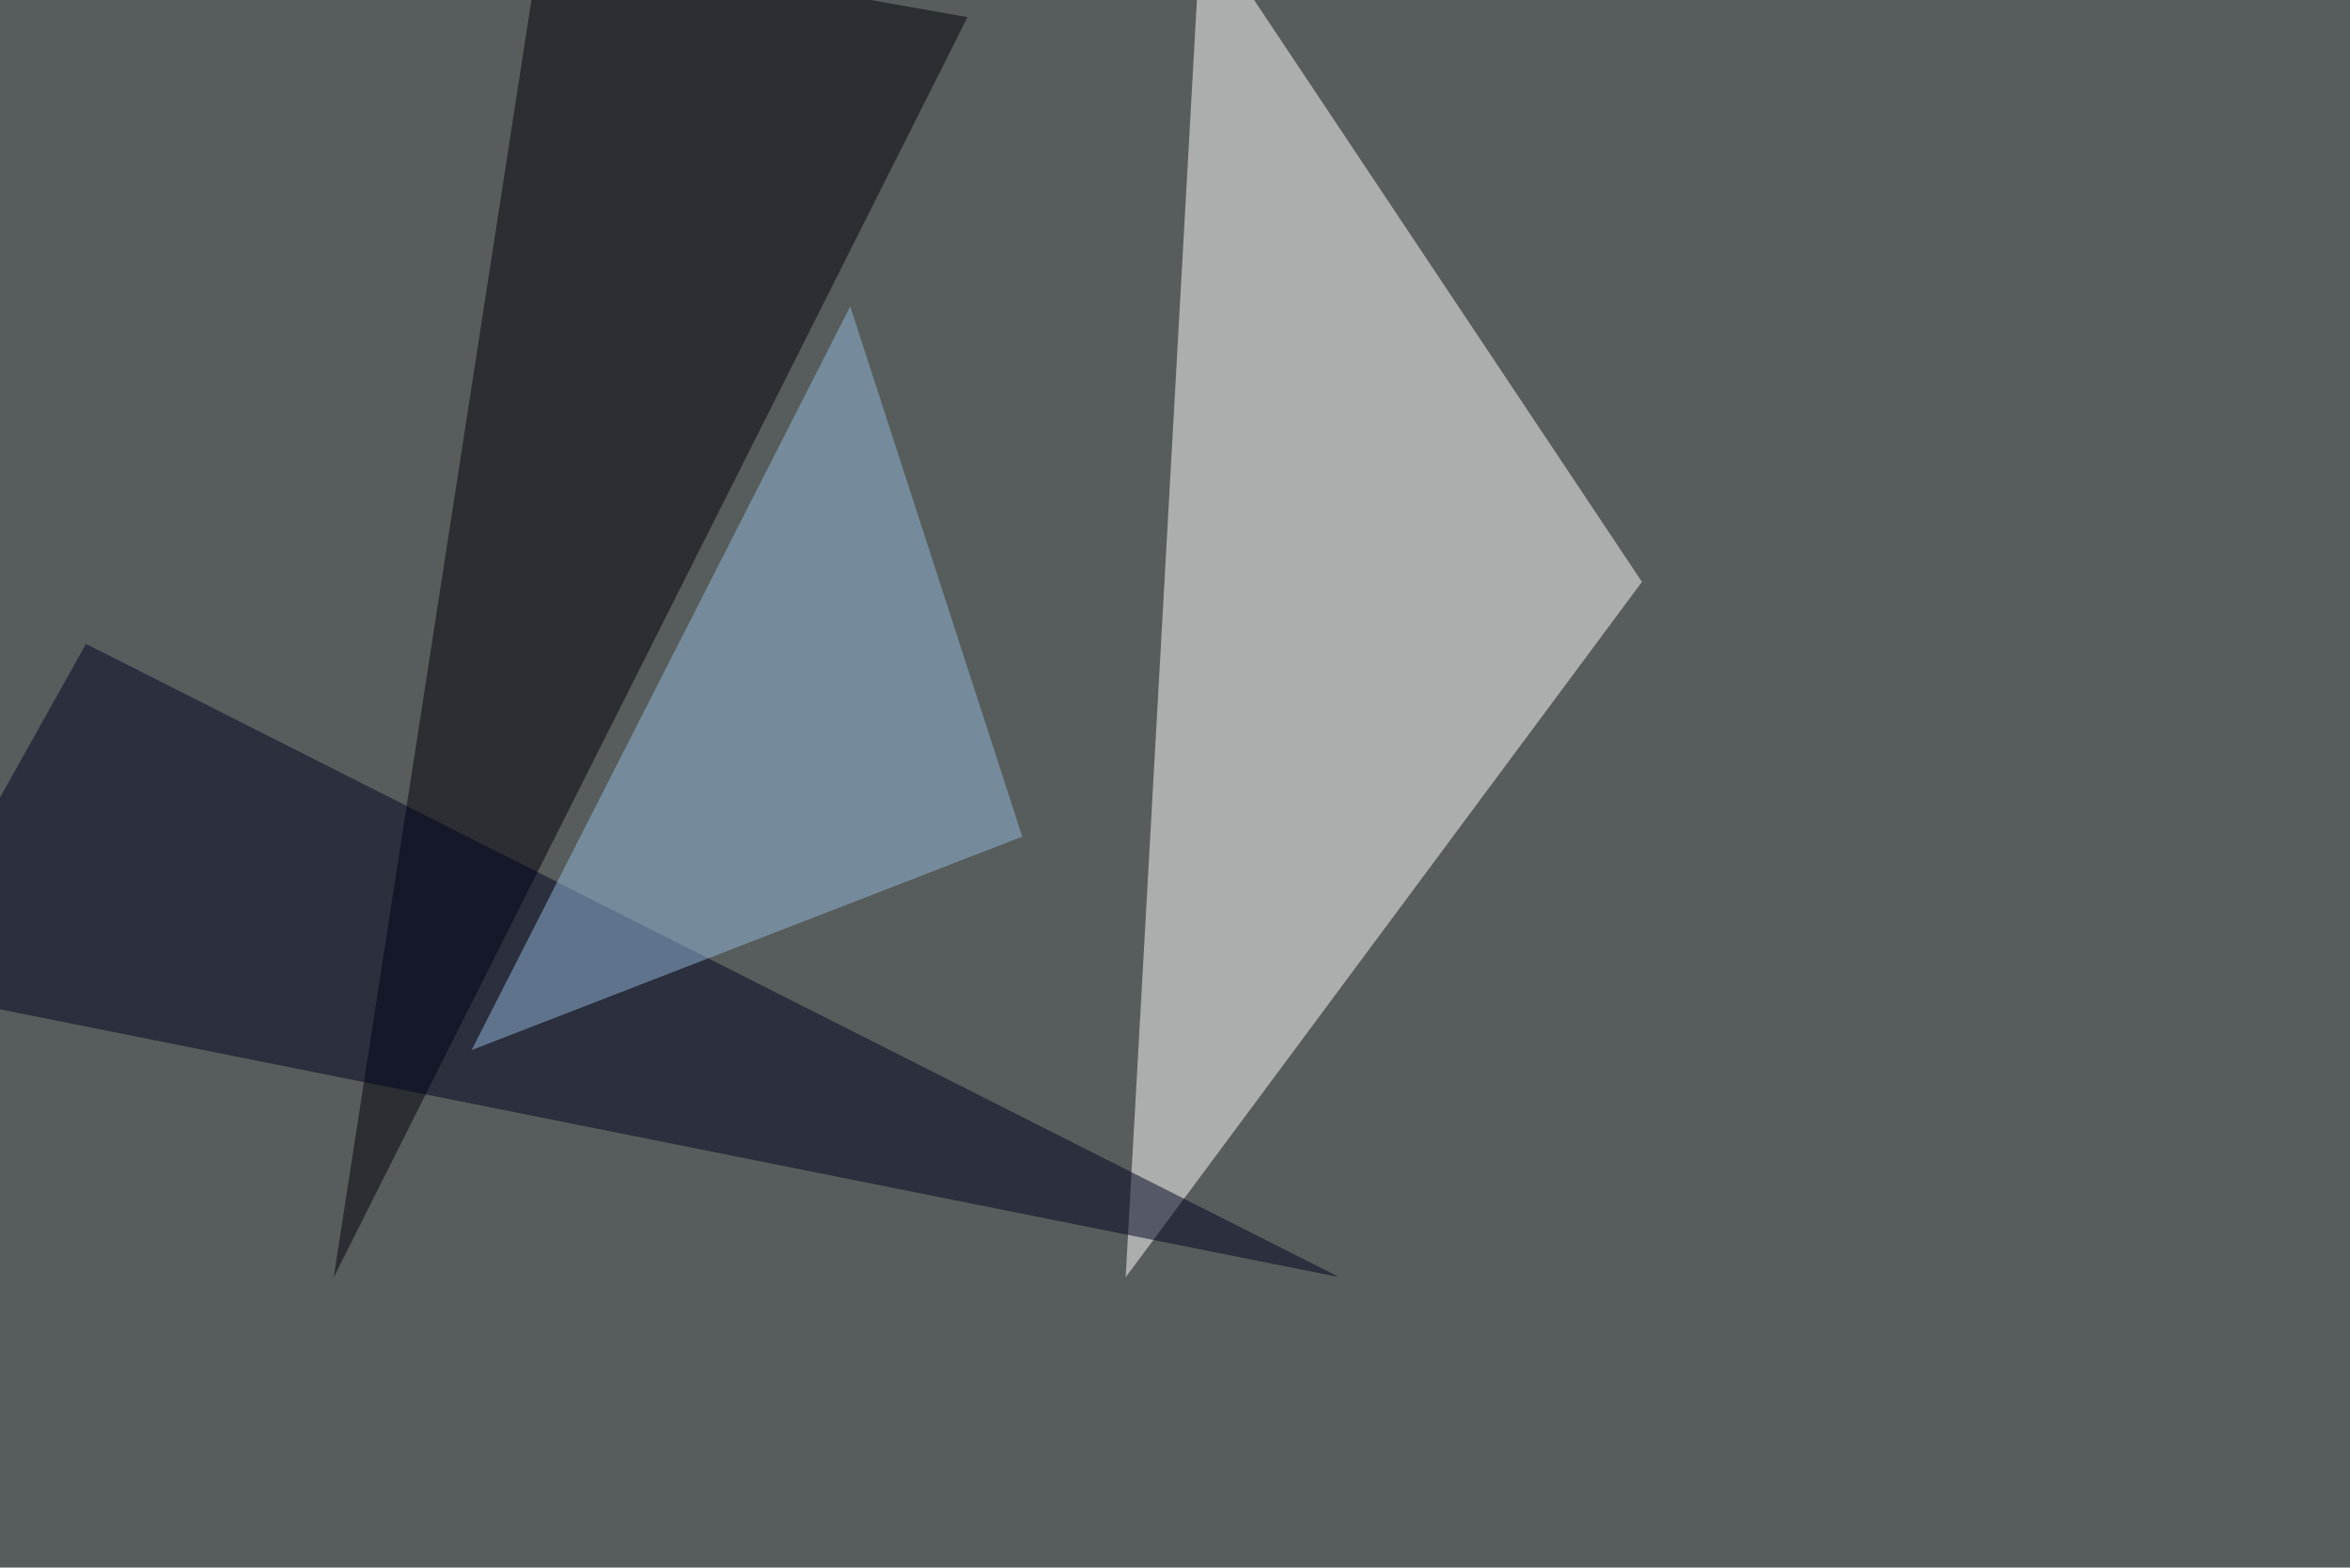 <svg xmlns="http://www.w3.org/2000/svg" width="1000" height="667" ><filter id="a"><feGaussianBlur stdDeviation="55"/></filter><rect width="100%" height="100%" fill="#575d5c"/><g filter="url(#a)"><g fill-opacity=".5"><path fill="#fffffc" d="M698.7 247.6L511.2-33.7 479 543.5z"/><path fill="#00000b" d="M142 543.5L411.7 7.3 230-24.9z"/><path fill="#000221" d="M36.6 274l-82 146.4 615.2 123z"/><path fill="#95badb" d="M435 356l-73.2-225.6-161.1 316.4z"/></g></g></svg>